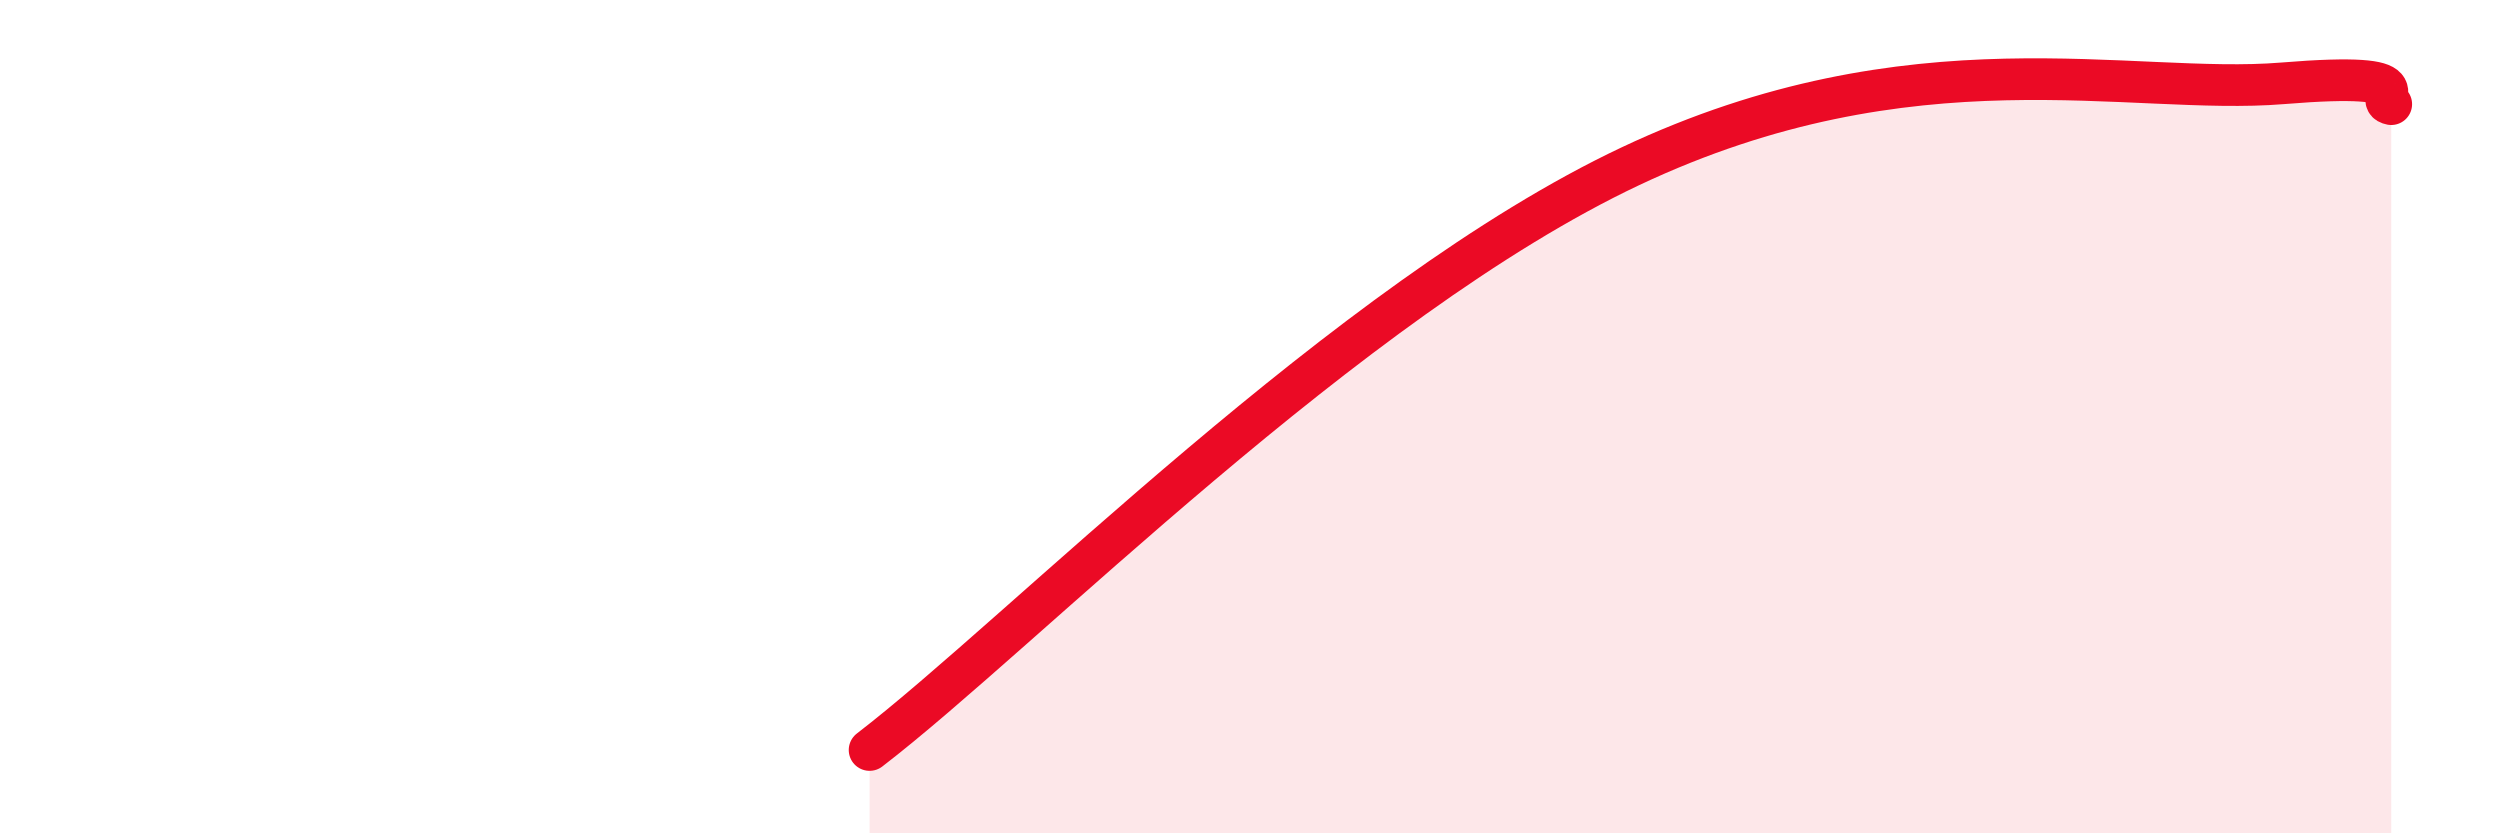
    <svg width="60" height="20" viewBox="0 0 60 20" xmlns="http://www.w3.org/2000/svg">
      <path
        d="M 20.87,18 C 24.52,15.2 32.35,7.19 39.13,3.99 C 45.91,0.79 51.13,2.3 54.78,2 C 58.43,1.7 56.87,2.4 57.39,2.5L57.39 20L20.87 20Z"
        fill="#EB0A25"
        opacity="0.1"
        stroke-linecap="round"
        stroke-linejoin="round"
      />
      <path
        d="M 20.87,18 C 24.52,15.2 32.35,7.19 39.13,3.99 C 45.91,0.79 51.13,2.3 54.78,2 C 58.43,1.7 56.87,2.4 57.39,2.5"
        stroke="#EB0A25"
        stroke-width="1"
        fill="none"
        stroke-linecap="round"
        stroke-linejoin="round"
      />
    </svg>
  